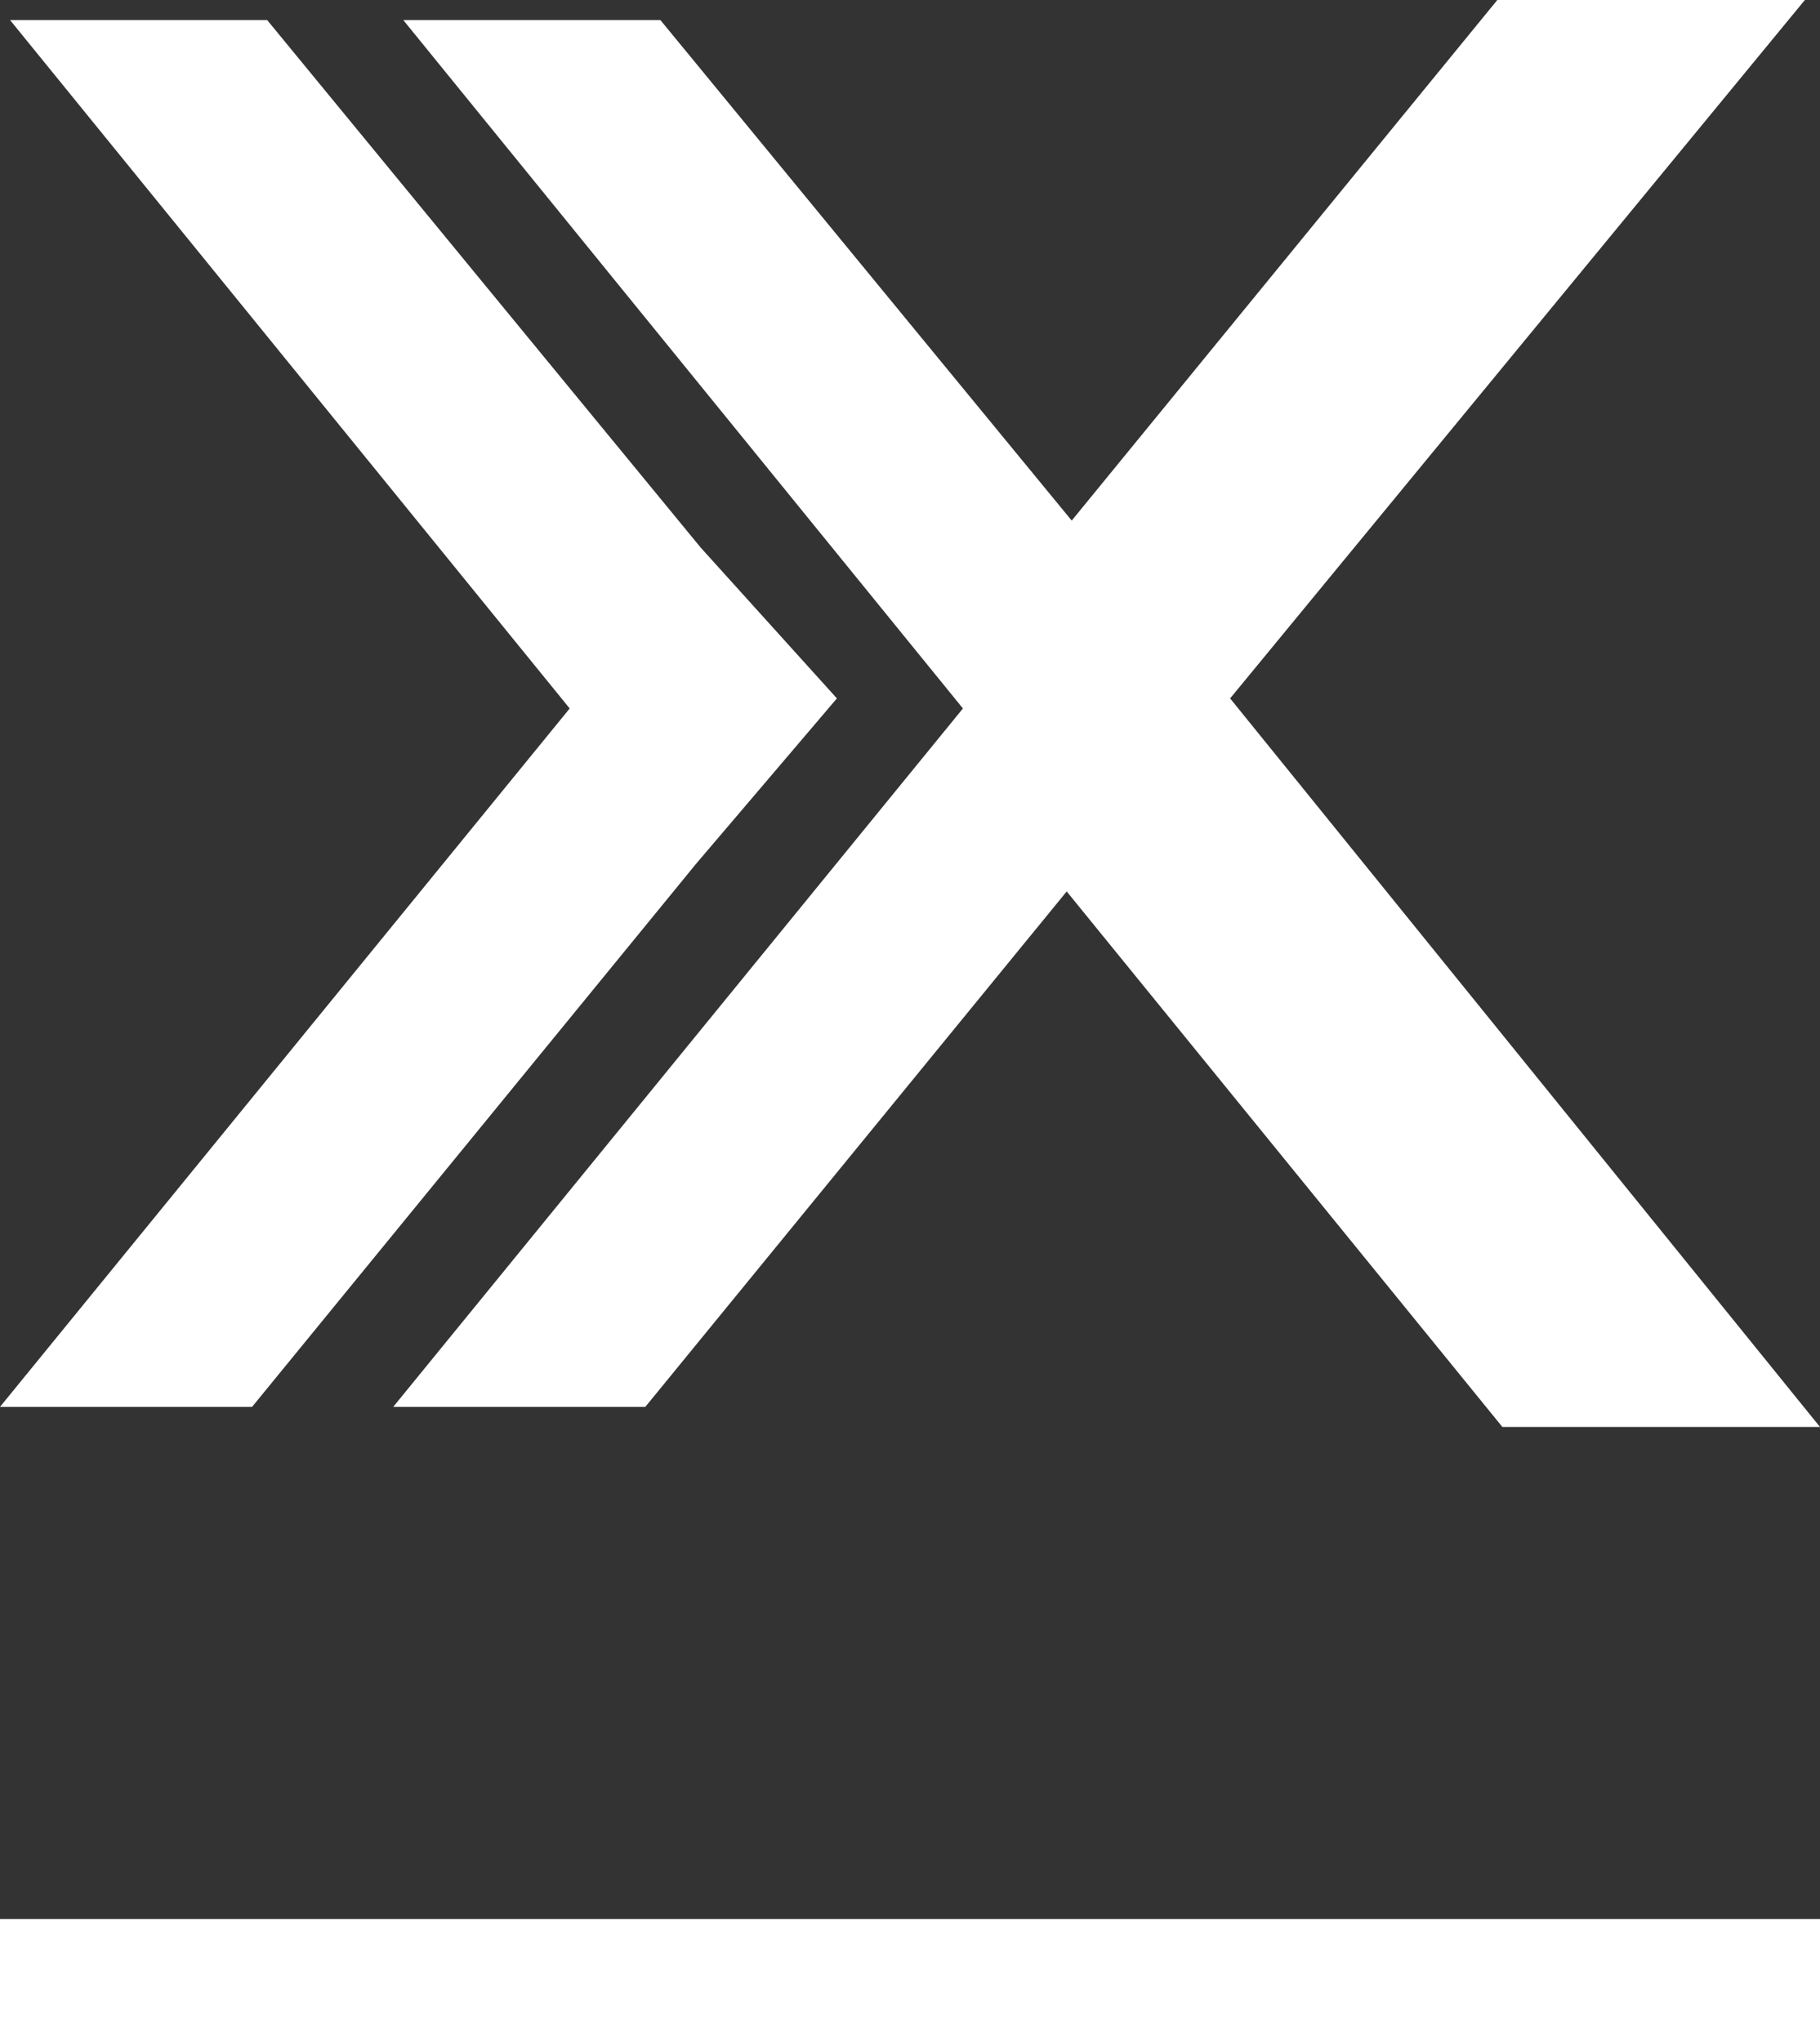 <svg width="74" height="83" viewBox="0 0 74 83" fill="none" xmlns="http://www.w3.org/2000/svg">
<rect x="0" y="0" width="74" height="83" fill="#333333" stroke="none"/>
<path d="M50.016 28.387L73.385 0H60.88L42.842 22.056L43.457 22.465L43.252 34.718L42.637 35.331L61.086 58H74L50.016 28.387Z" fill="white"/>
<path d="M50.016 28.387L44.481 22.261L26.852 0.817H16.398L39.152 28.796L15.988 57.183H26.238L44.276 35.127" fill="url(#paint0_linear_6021_2811)"/>
<path d="M34.028 28.387L28.493 22.261L10.864 0.817H0.41L23.163 28.796L0 57.183H10.249L28.288 35.127" fill="url(#paint1_linear_6021_2811)"/>
<path d="M74 78H0V83H74V78Z" fill="white"/>
<defs>
<linearGradient id="paint0_linear_6021_2811" x1="15.988" y1="29" x2="50.016" y2="29" gradientUnits="userSpaceOnUse">
<stop stop-color="white"/>
<stop offset="1" stop-color="white"/>
</linearGradient>
<linearGradient id="paint1_linear_6021_2811" x1="0" y1="-1358.1" x2="34.028" y2="-1358.1" gradientUnits="userSpaceOnUse">
<stop stop-color="white"/>
<stop offset="1" stop-color="white"/>
</linearGradient>
</defs>
</svg>
